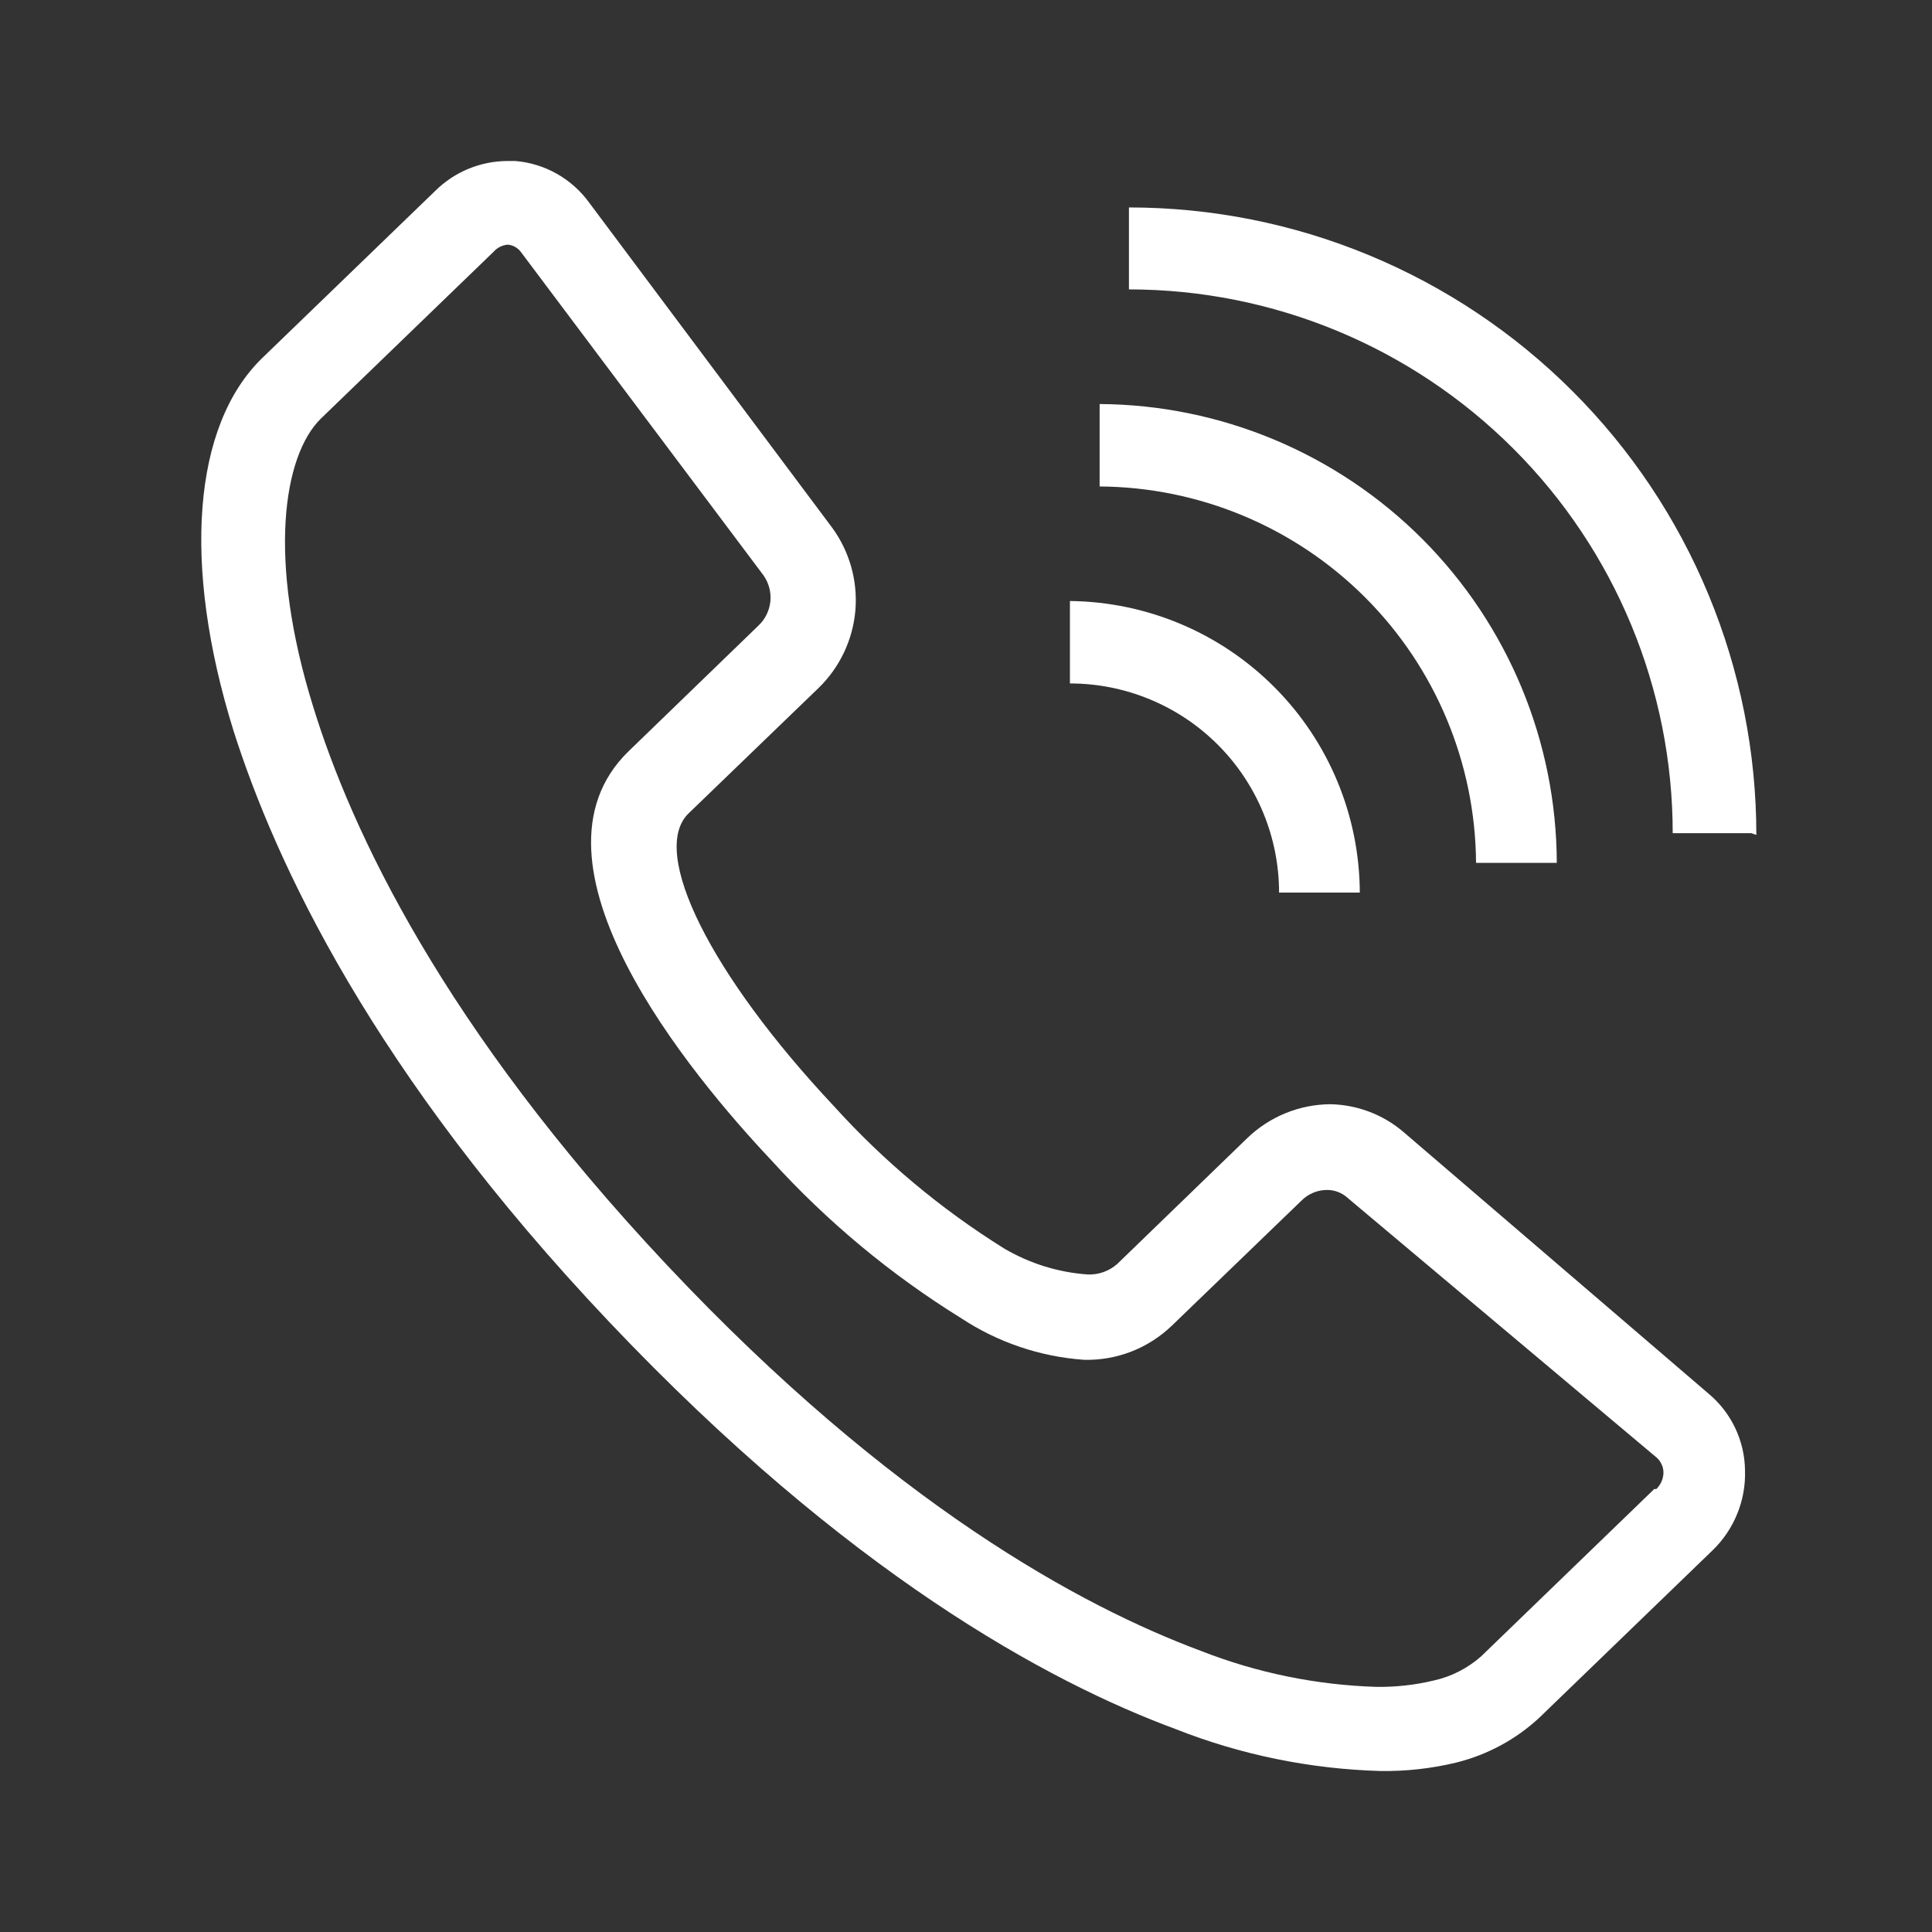 <svg width="24" height="24" viewBox="0 0 24 24" fill="none" xmlns="http://www.w3.org/2000/svg">
<rect x="0" y="0" width="24" height="24" fill="#333333" stroke="none"/>
<g clip-path="url(#clip0_1141_3092)">
<path fill-rule="evenodd" clip-rule="evenodd" d="M17.432 14.06C17.18 13.845 16.86 13.724 16.528 13.717C16.14 13.719 15.767 13.872 15.489 14.143L13.878 15.702C13.778 15.79 13.648 15.837 13.514 15.832C13.148 15.807 12.792 15.696 12.475 15.51C11.692 15.022 10.98 14.427 10.361 13.743C8.828 12.111 8.064 10.584 8.552 10.106L10.168 8.547C10.432 8.291 10.595 7.947 10.626 7.581C10.656 7.214 10.553 6.848 10.335 6.552L7.321 2.52C7.214 2.372 7.077 2.249 6.918 2.159C6.759 2.069 6.583 2.015 6.401 2H6.308C5.971 2 5.648 2.133 5.409 2.369L3.258 4.447C2.395 5.284 2.26 7.014 2.899 9.072C3.419 10.709 4.624 13.317 7.575 16.429C10.527 19.542 13.016 20.893 14.606 21.48C15.416 21.8 16.276 21.975 17.147 22C17.463 22.005 17.779 21.97 18.087 21.896C18.476 21.8 18.834 21.607 19.126 21.334L21.277 19.256C21.409 19.128 21.512 18.974 21.581 18.804C21.65 18.634 21.683 18.452 21.677 18.269C21.676 18.086 21.634 17.906 21.556 17.741C21.478 17.576 21.365 17.43 21.225 17.313L17.432 14.06ZM20.55 18.497L18.399 20.576C18.23 20.725 18.026 20.829 17.806 20.877C17.575 20.932 17.338 20.958 17.1 20.955C16.352 20.932 15.614 20.781 14.918 20.508C13.437 19.957 11.078 18.684 8.287 15.717C5.497 12.751 4.364 10.314 3.891 8.781C3.315 6.931 3.523 5.663 3.98 5.206L6.131 3.128C6.176 3.076 6.24 3.045 6.308 3.039C6.339 3.042 6.37 3.051 6.397 3.066C6.425 3.082 6.449 3.102 6.469 3.128L9.482 7.144C9.55 7.239 9.581 7.354 9.57 7.47C9.558 7.586 9.505 7.694 9.42 7.773L7.809 9.332C6.386 10.714 8.578 13.348 9.586 14.418C10.275 15.175 11.065 15.833 11.935 16.372C12.393 16.675 12.921 16.854 13.468 16.892C13.668 16.897 13.867 16.862 14.053 16.79C14.239 16.718 14.409 16.609 14.554 16.471L16.17 14.912C16.253 14.83 16.364 14.783 16.482 14.782C16.577 14.781 16.67 14.816 16.741 14.881L20.581 18.108C20.608 18.132 20.629 18.162 20.643 18.195C20.658 18.228 20.665 18.264 20.664 18.3C20.661 18.375 20.629 18.445 20.576 18.497H20.55ZM21.755 10.35H20.779C20.779 8.559 20.067 6.84 18.8 5.574C17.533 4.307 15.815 3.595 14.024 3.595V2.577C15.047 2.577 16.061 2.778 17.006 3.17C17.952 3.562 18.811 4.136 19.535 4.86C20.259 5.583 20.833 6.443 21.224 7.388C21.616 8.334 21.818 9.347 21.818 10.371L21.755 10.35ZM19.313 10.719H18.336C18.328 9.481 17.833 8.296 16.958 7.421C16.082 6.546 14.898 6.051 13.66 6.043V5.019C15.167 5.028 16.609 5.633 17.673 6.7C18.736 7.768 19.335 9.212 19.339 10.719H19.313ZM16.866 11.088H15.889C15.889 10.399 15.615 9.738 15.128 9.251C14.641 8.764 13.98 8.49 13.291 8.49V7.466C14.247 7.476 15.16 7.861 15.834 8.539C16.508 9.216 16.888 10.132 16.892 11.088H16.866Z" fill="white"/>
</g>
<defs>
<clipPath id="clip0_1141_3092">
<rect width="20" height="20" fill="white" transform="translate(2 2)"/>
</clipPath>
</defs>
</svg>
